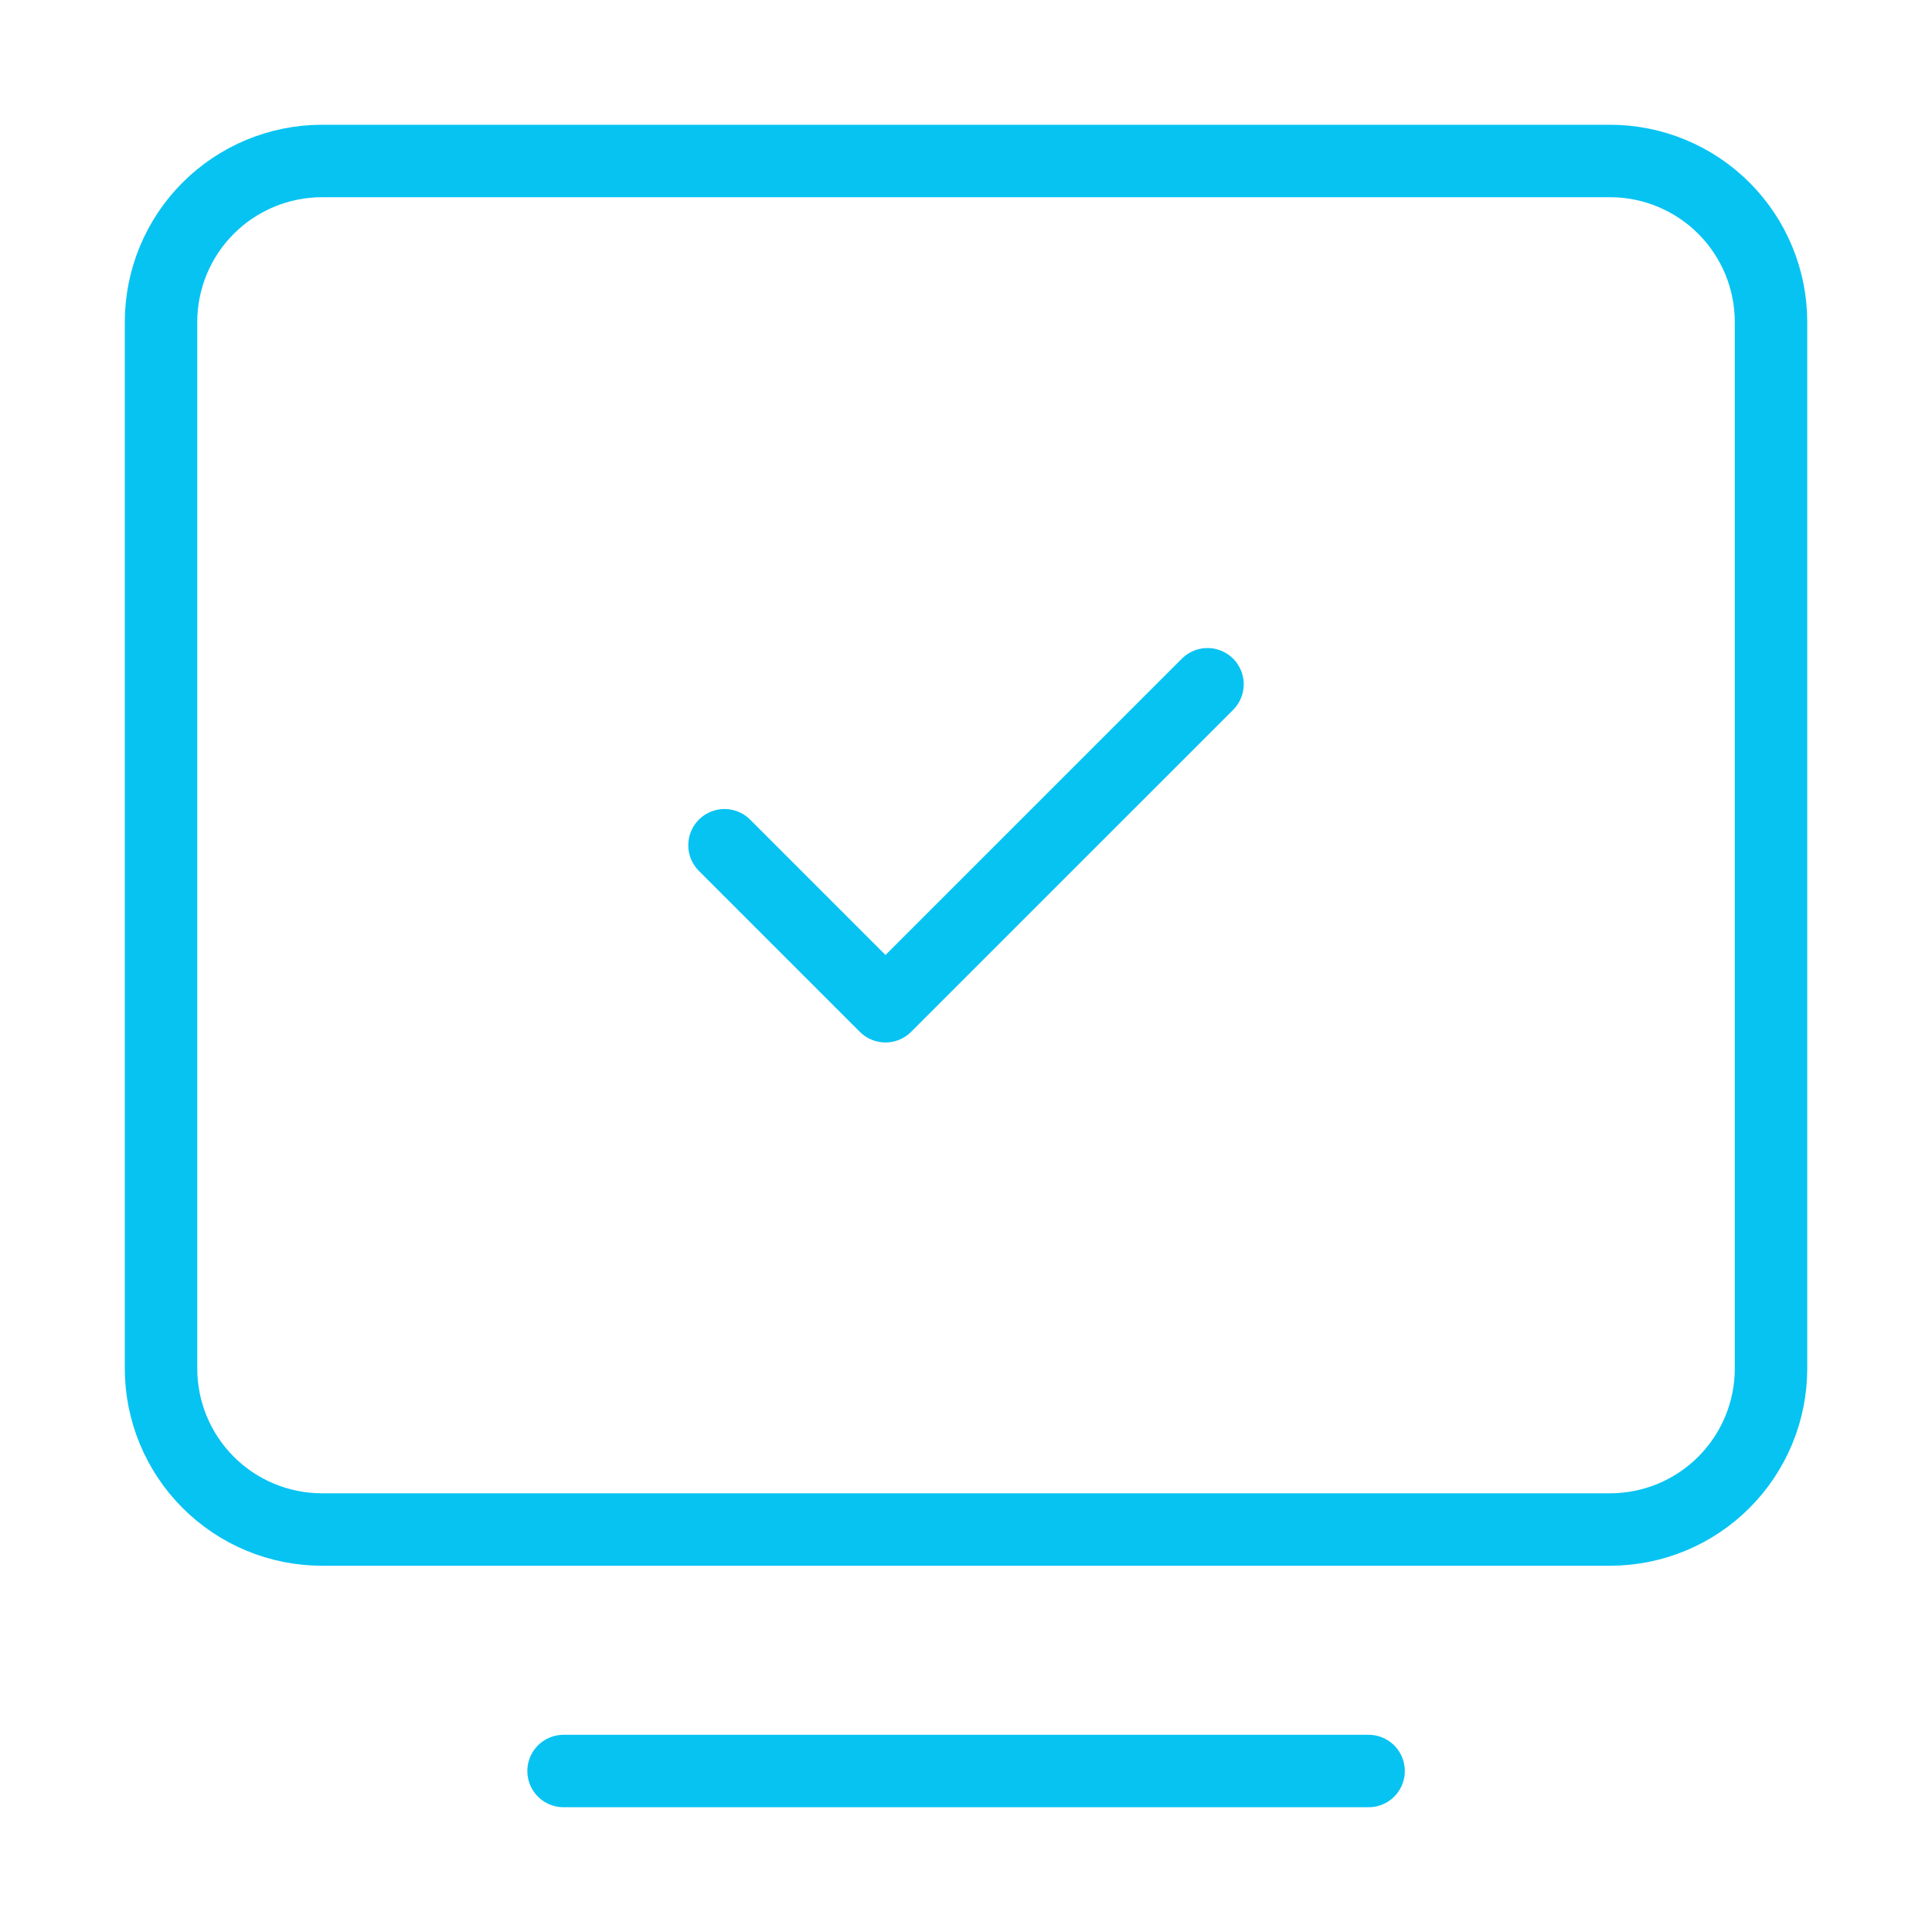 <svg width="40" height="40" viewBox="0 0 40 40" fill="none" xmlns="http://www.w3.org/2000/svg">
    <path d="M11.668 36.667H28.335" stroke="#07C3F2" stroke-width="1.5" stroke-linecap="round" stroke-linejoin="round"/>
    <path d="M3.334 28.333V6.667C3.334 5.783 3.685 4.935 4.31 4.31C4.935 3.685 5.783 3.333 6.667 3.333H33.334C34.218 3.333 35.066 3.685 35.691 4.31C36.316 4.935 36.667 5.783 36.667 6.667V28.333C36.667 29.217 36.316 30.065 35.691 30.69C35.066 31.316 34.218 31.667 33.334 31.667H6.667C5.783 31.667 4.935 31.316 4.31 30.69C3.685 30.065 3.334 29.217 3.334 28.333Z" stroke="#07C3F2" stroke-width="1.5"/>
    <path d="M15 17.5L18.333 20.833L25 14.167" stroke="#07C3F2" stroke-width="1.5" stroke-linecap="round" stroke-linejoin="round"/>
</svg>